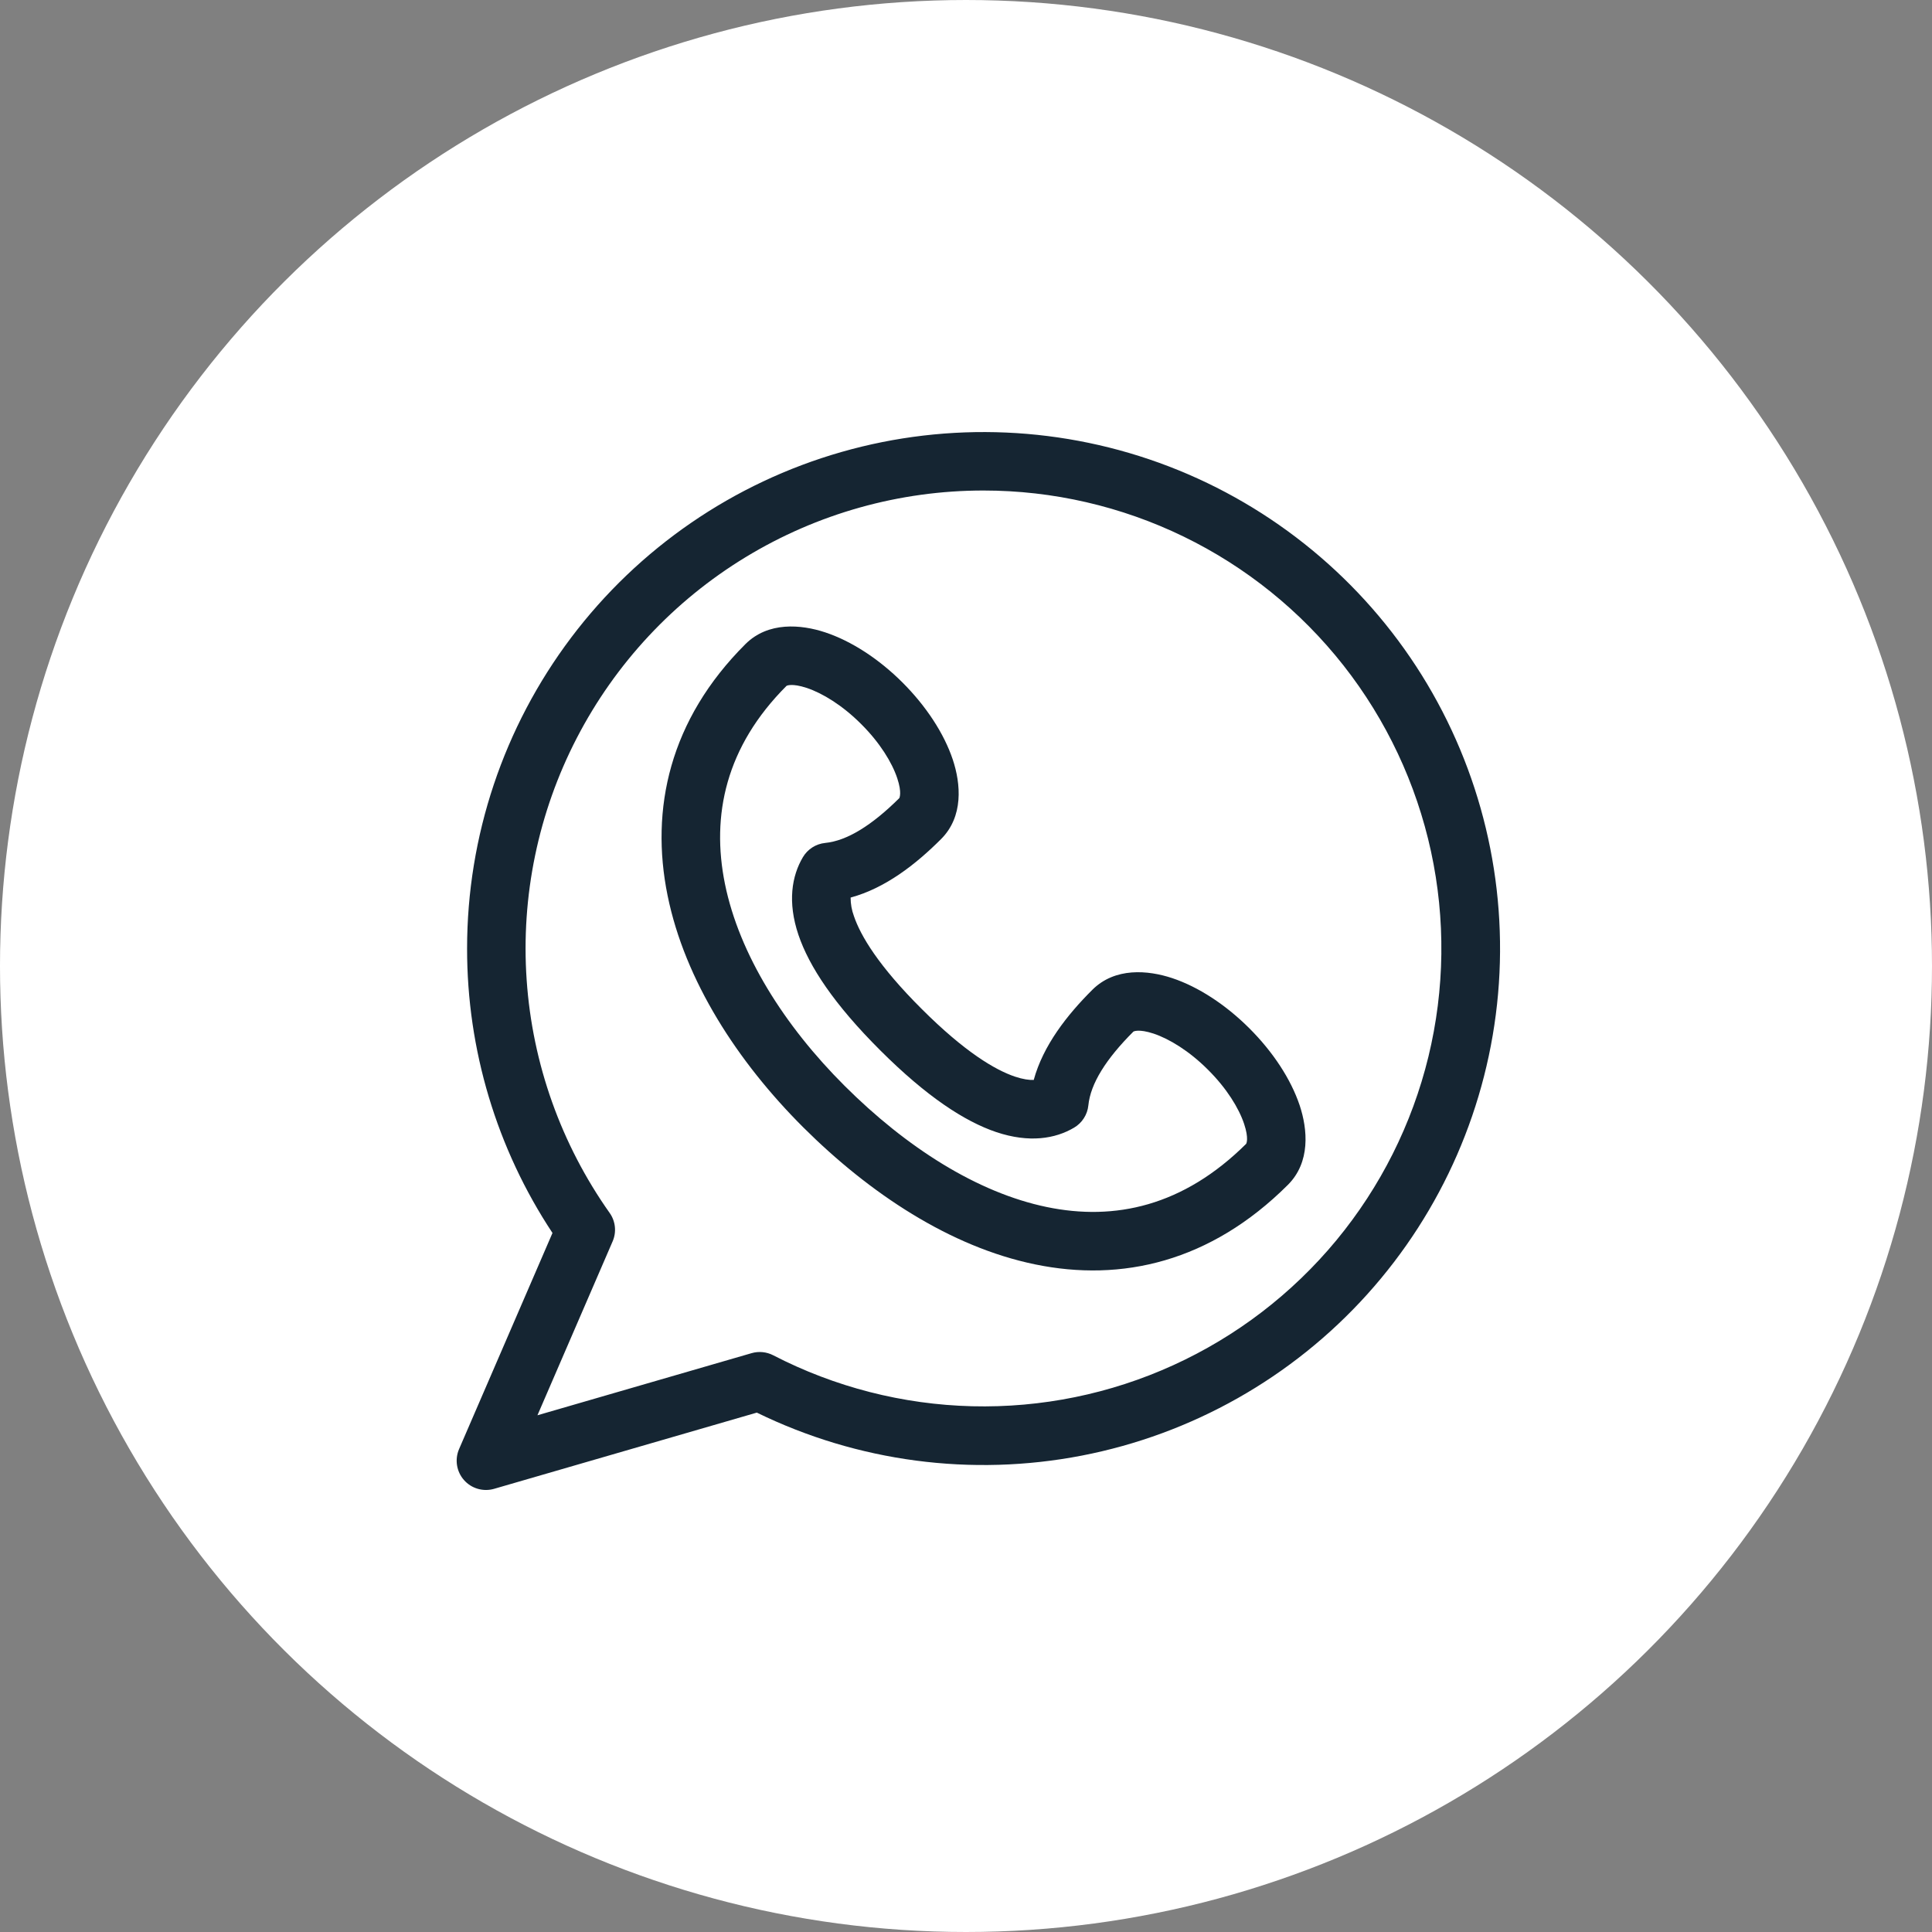 <?xml version="1.0" encoding="UTF-8"?> <svg xmlns="http://www.w3.org/2000/svg" width="55" height="55" viewBox="0 0 55 55" fill="none"><rect x="0" y="0" width="55" height="55" fill="#808080" stroke="none"/><circle cx="27.5" cy="27.5" r="27.5" transform="rotate(-90 27.5 27.5)" fill="white"></circle><path fill-rule="evenodd" clip-rule="evenodd" d="M22.392 19.524C20.658 21.257 20.242 23.212 20.638 25.164C21.045 27.162 22.322 29.194 24.045 30.912C25.8 32.662 27.817 33.952 29.802 34.362C31.732 34.761 33.685 34.342 35.477 32.561C35.48 32.554 35.558 32.416 35.417 31.994C35.267 31.546 34.923 30.984 34.388 30.452C33.855 29.919 33.29 29.576 32.842 29.425C32.408 29.282 32.27 29.366 32.267 29.366C31.483 30.149 31.045 30.849 30.983 31.469C30.97 31.599 30.926 31.724 30.855 31.834C30.785 31.944 30.689 32.036 30.577 32.102C30.042 32.419 29.3 32.542 28.363 32.229C27.462 31.925 26.382 31.221 25.063 29.905C23.743 28.589 23.035 27.514 22.73 26.614C22.415 25.679 22.54 24.937 22.857 24.402C22.923 24.29 23.015 24.195 23.125 24.124C23.235 24.054 23.36 24.01 23.49 23.997C24.113 23.936 24.82 23.497 25.603 22.719C25.603 22.71 25.683 22.574 25.542 22.152C25.392 21.704 25.048 21.142 24.513 20.61C23.98 20.077 23.415 19.734 22.967 19.584C22.533 19.441 22.395 19.524 22.392 19.524ZM23.492 18.002C24.235 18.249 25.013 18.752 25.692 19.429C26.368 20.105 26.875 20.881 27.123 21.622C27.353 22.311 27.435 23.246 26.788 23.889C26.067 24.61 25.2 25.285 24.215 25.552C24.215 25.733 24.247 25.912 24.31 26.081C24.498 26.637 25.01 27.499 26.24 28.724C27.468 29.951 28.333 30.46 28.893 30.649C29.125 30.726 29.298 30.749 29.428 30.744C29.697 29.761 30.375 28.897 31.097 28.177C31.743 27.534 32.677 27.616 33.367 27.844C34.108 28.09 34.887 28.596 35.565 29.272C36.243 29.949 36.748 30.722 36.998 31.464C37.227 32.152 37.31 33.087 36.662 33.732C34.46 35.927 31.93 36.504 29.465 35.994C27.05 35.496 24.757 33.975 22.868 32.094C20.997 30.227 19.498 27.916 19.005 25.495C18.503 23.029 19.06 20.491 21.222 18.335C21.868 17.692 22.803 17.774 23.492 18.002Z" fill="#152532"></path><path fill-rule="evenodd" clip-rule="evenodd" d="M28 13.964C25.61 13.963 23.265 14.62 21.223 15.863C19.181 17.105 17.52 18.885 16.421 21.008C15.322 23.13 14.828 25.515 14.993 27.899C15.157 30.284 15.975 32.577 17.355 34.529C17.438 34.645 17.489 34.781 17.504 34.923C17.519 35.066 17.497 35.209 17.44 35.34L15.3 40.29L21.395 38.522C21.601 38.462 21.822 38.484 22.012 38.582C23.765 39.488 25.702 39.984 27.675 40.033C29.648 40.082 31.607 39.682 33.403 38.863C35.199 38.045 36.786 36.829 38.044 35.308C39.301 33.787 40.197 32 40.664 30.082C41.13 28.164 41.155 26.165 40.737 24.236C40.318 22.307 39.467 20.498 38.248 18.946C37.028 17.394 35.472 16.139 33.697 15.276C31.922 14.413 29.974 13.964 28 13.964ZM13.297 27C13.297 23.807 14.337 20.701 16.26 18.151C18.182 15.602 20.882 13.747 23.952 12.868C27.021 11.989 30.294 12.133 33.275 13.278C36.255 14.424 38.782 16.509 40.473 19.217C42.163 21.926 42.927 25.111 42.647 28.292C42.367 31.473 41.059 34.476 38.921 36.848C36.783 39.22 33.931 40.831 30.796 41.438C27.661 42.045 24.414 41.616 21.545 40.214L14.065 42.384C13.913 42.428 13.752 42.427 13.601 42.383C13.449 42.339 13.313 42.253 13.209 42.134C13.104 42.016 13.036 41.87 13.011 41.715C12.986 41.559 13.006 41.399 13.068 41.254L15.728 35.1C14.14 32.698 13.294 29.881 13.297 27Z" fill="#152532"></path></svg> 